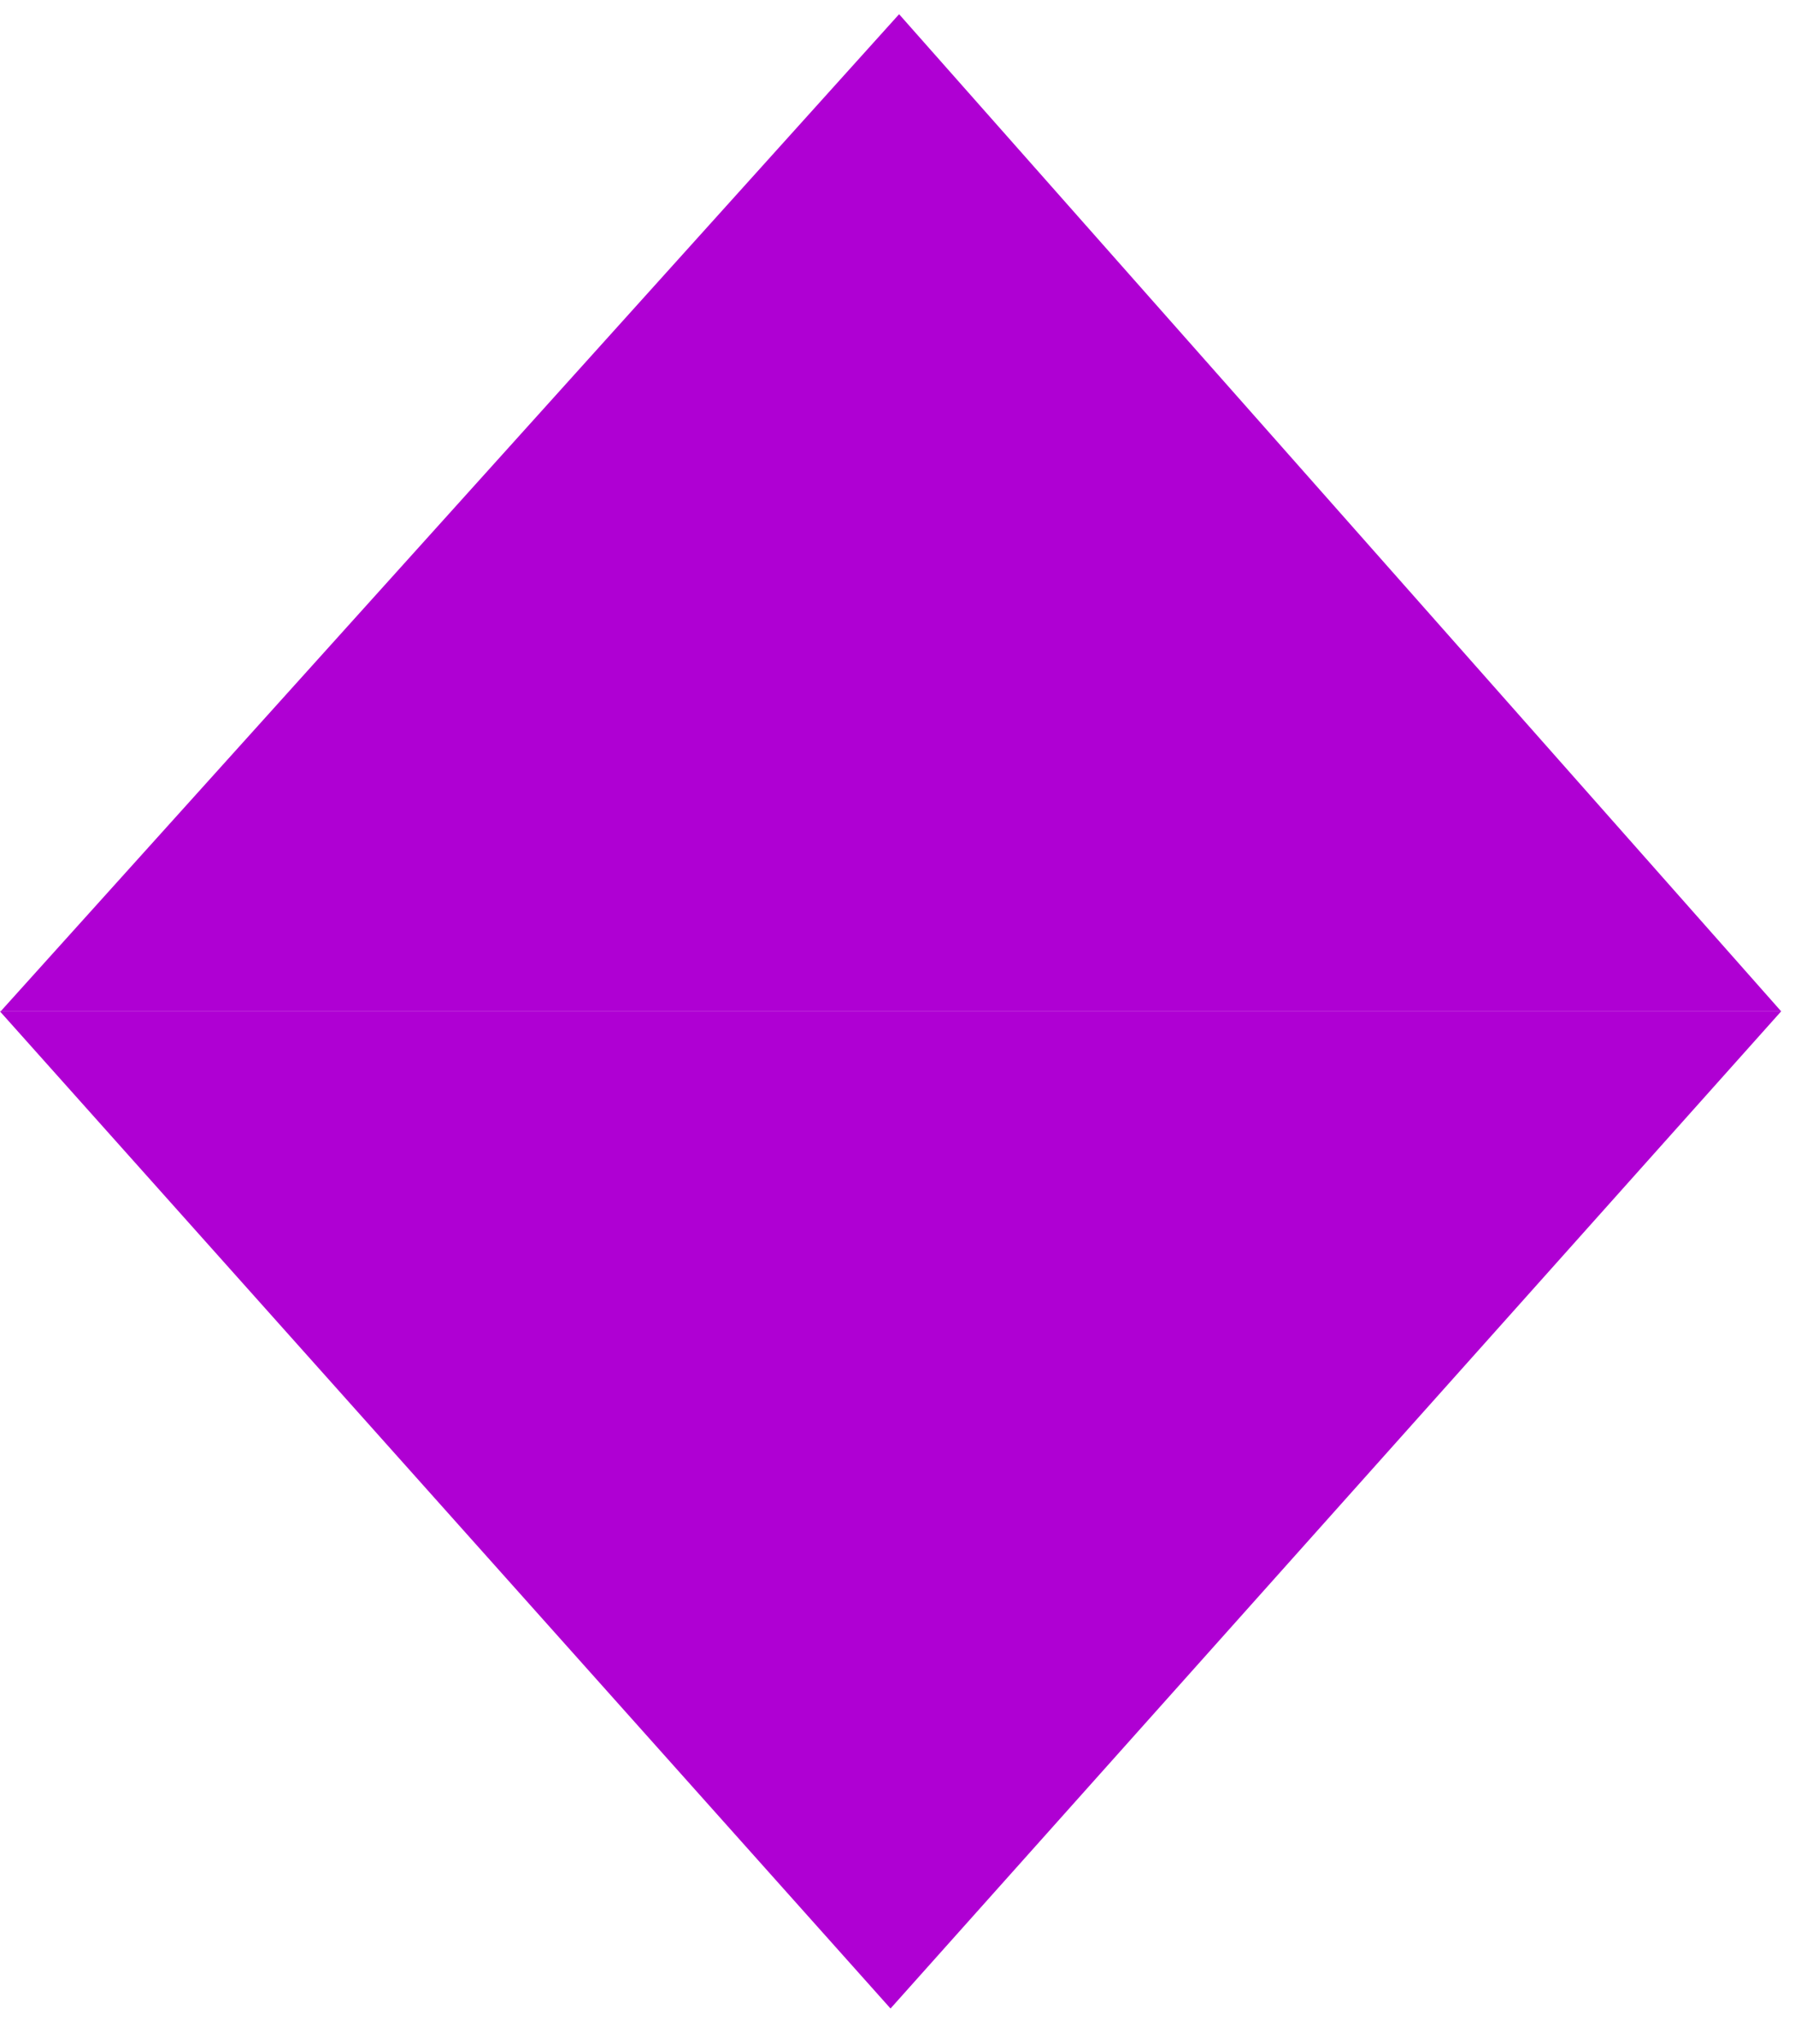 <svg xmlns="http://www.w3.org/2000/svg" width="36" height="41" viewBox="0 0 36 41" fill="none"><path d="M18.032 0.285L35.724 20.286H0.012L18.032 0.285Z" fill="#AF00D3"></path><path d="M17.86 40.285L-0.002 20.284L35.723 20.284L17.86 40.285Z" fill="#AF00D3"></path></svg>